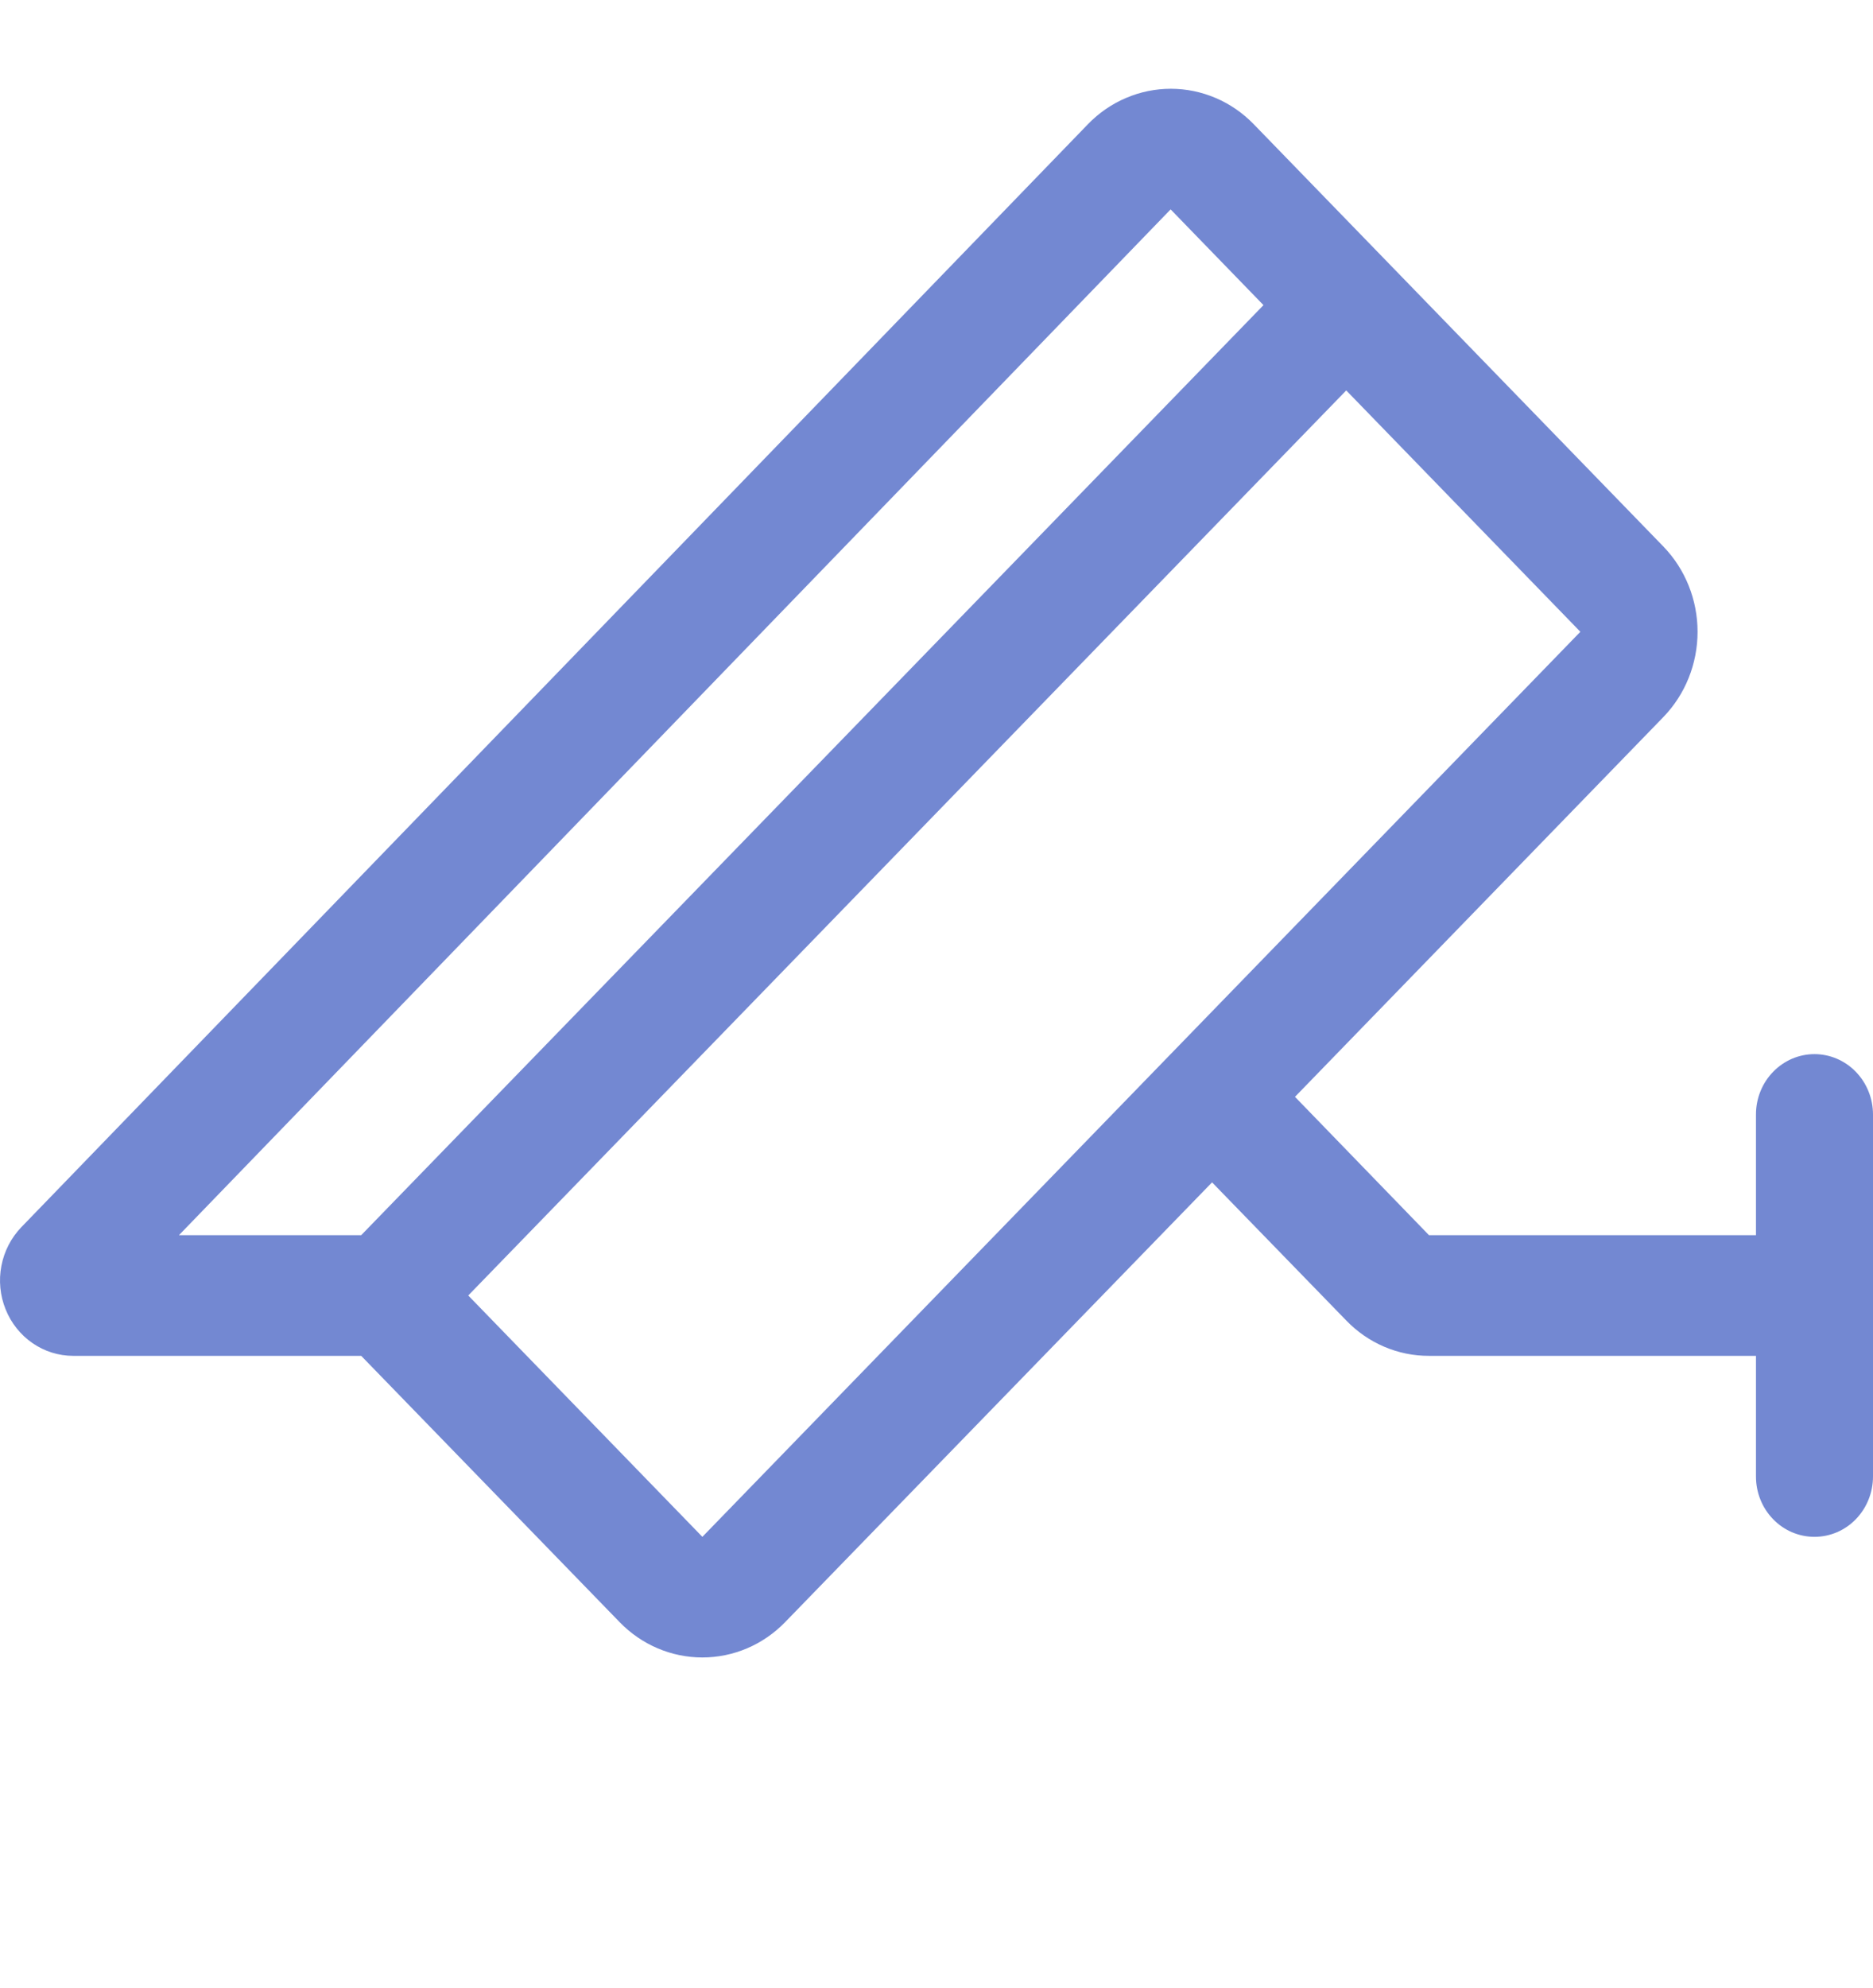 <svg width="33" height="35" viewBox="0 0 33 35" fill="none" xmlns="http://www.w3.org/2000/svg">
<g clip-path="url(#clip0_51_184)">
<path d="M31.969 18.562C31.695 18.562 31.433 18.674 31.24 18.874C31.046 19.073 30.938 19.343 30.938 19.625V21.75H25.177L22.816 19.314L29.306 12.627C29.692 12.229 29.909 11.688 29.909 11.125C29.909 10.562 29.692 10.021 29.306 9.623L22.087 2.185C21.895 1.988 21.668 1.831 21.418 1.725C21.167 1.618 20.899 1.563 20.628 1.563C20.357 1.563 20.089 1.618 19.839 1.725C19.589 1.831 19.361 1.988 19.17 2.185L0.376 21.609C0.197 21.795 0.074 22.032 0.025 22.289C-0.025 22.547 0.001 22.814 0.099 23.056C0.196 23.298 0.362 23.506 0.573 23.651C0.785 23.797 1.034 23.875 1.289 23.875H6.364L10.917 28.564C11.304 28.963 11.828 29.186 12.375 29.186C12.922 29.186 13.446 28.963 13.833 28.564L21.355 20.82L23.719 23.252C23.91 23.45 24.137 23.607 24.387 23.714C24.637 23.821 24.906 23.876 25.177 23.875H30.938V26C30.938 26.282 31.046 26.552 31.24 26.751C31.433 26.951 31.695 27.062 31.969 27.062C32.242 27.062 32.505 26.951 32.698 26.751C32.891 26.552 33 26.282 33 26V19.625C33 19.343 32.891 19.073 32.698 18.874C32.505 18.674 32.242 18.562 31.969 18.562ZM20.625 3.687L22.261 5.373L6.364 21.75H3.153L20.625 3.687ZM12.375 27.062L8.25 22.812L23.719 6.875L27.844 11.125L12.375 27.062Z" fill="#7388D2"/>
</g>
<defs>
<clipPath id="clip0_51_184">
<rect width="33" height="34" fill="white" transform="translate(0 0.5)"/>
</clipPath>
</defs>
</svg>
